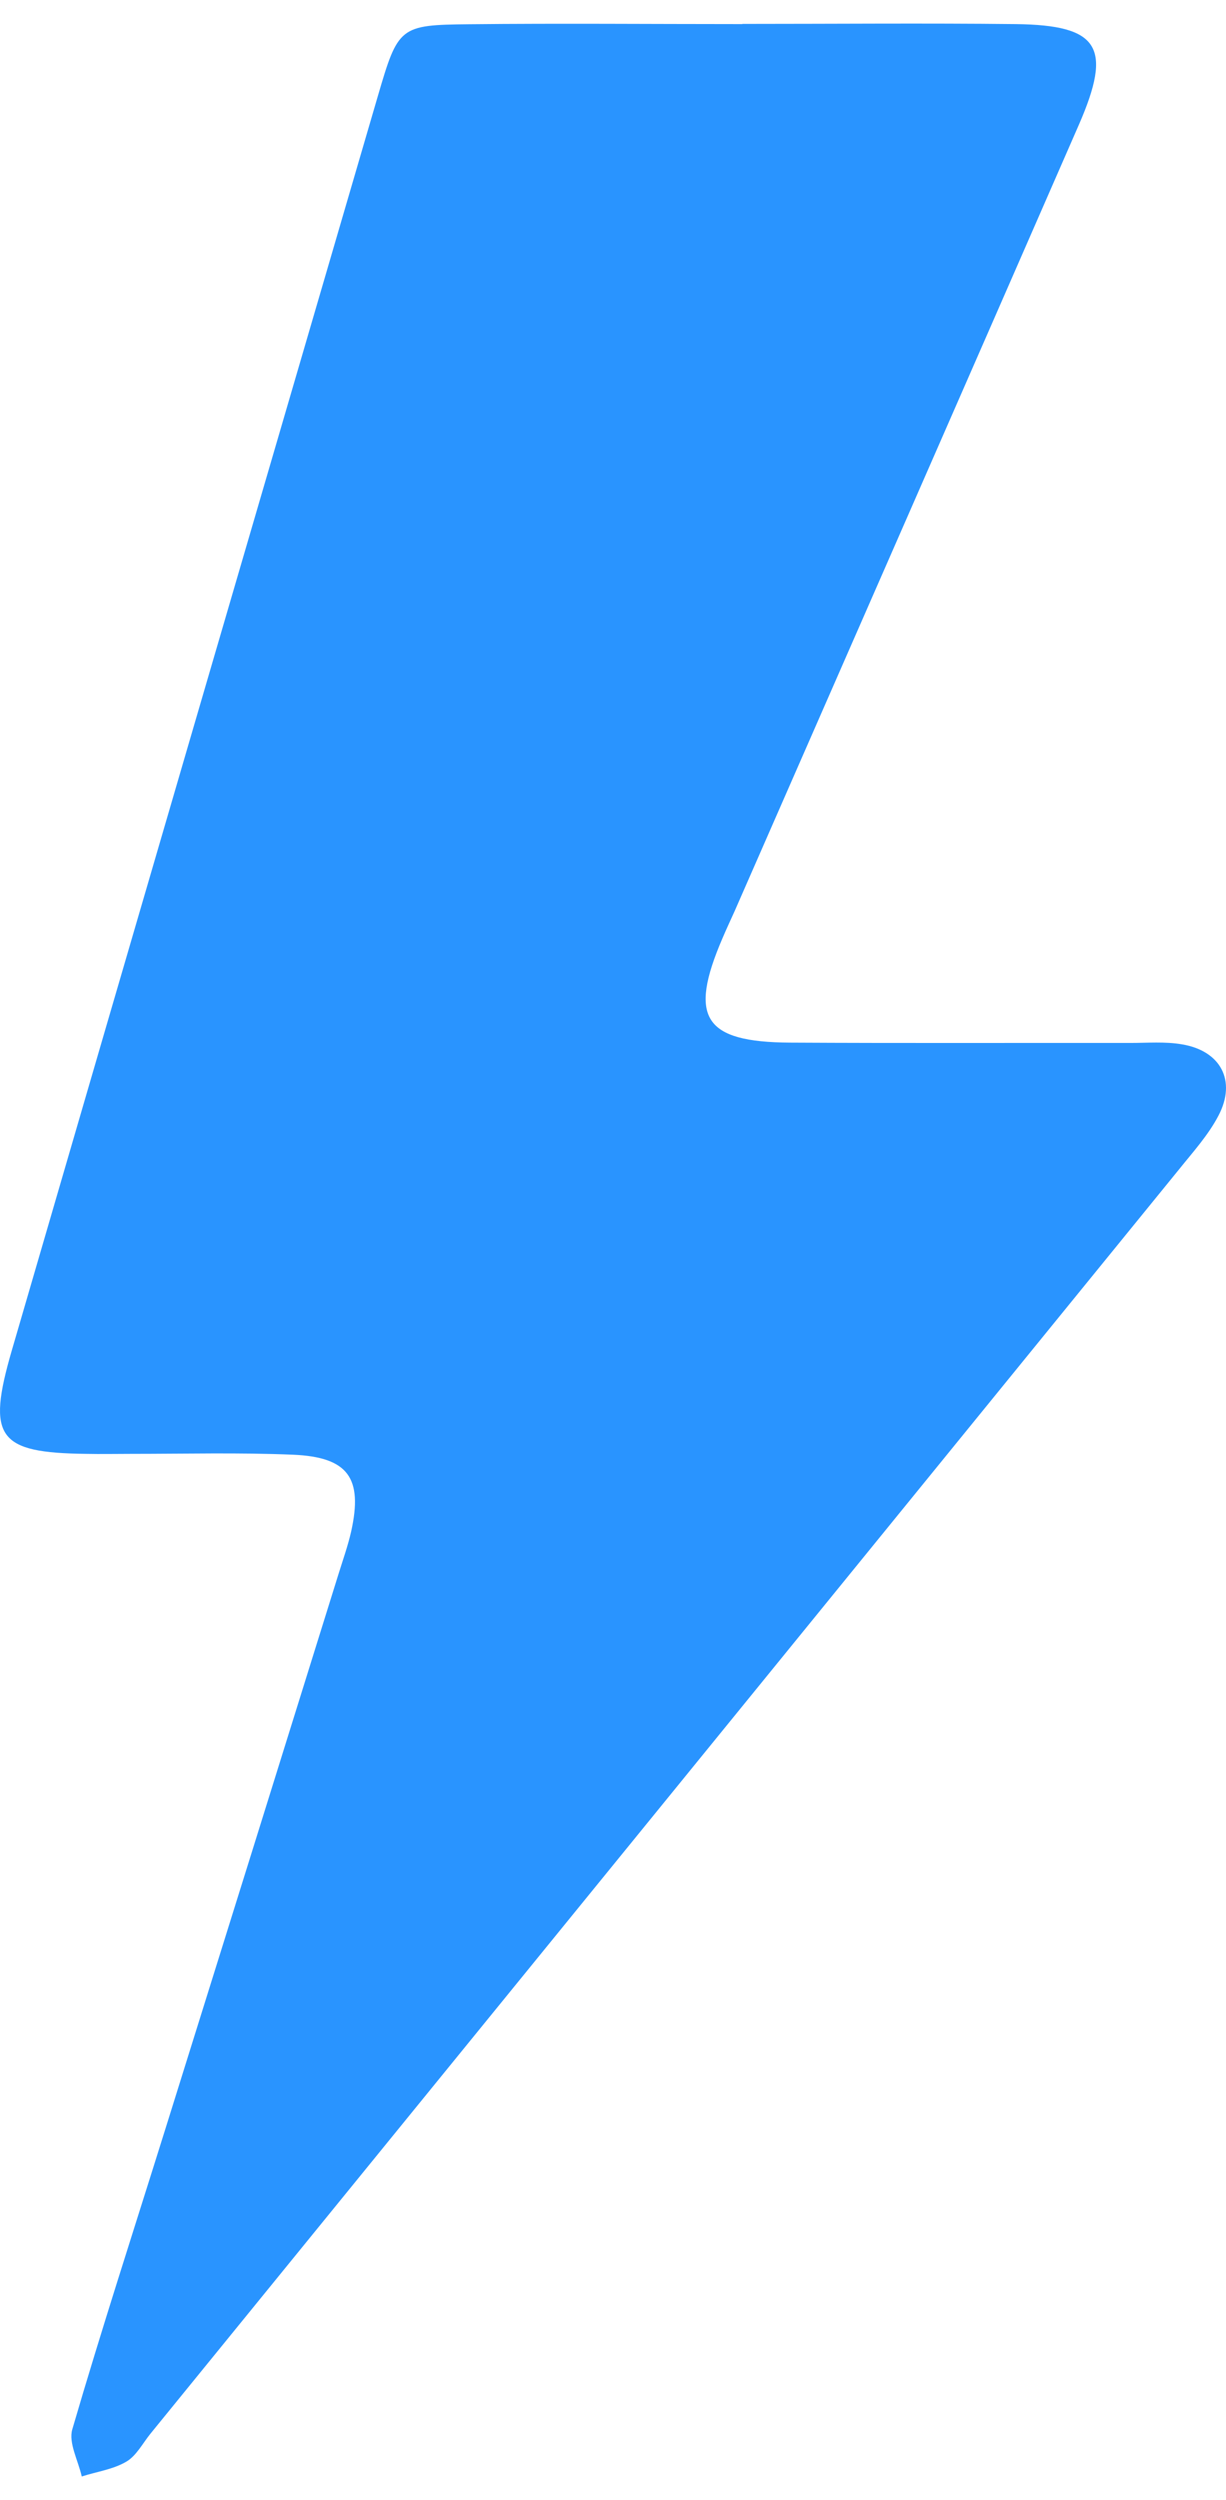 <svg width="26" height="53" viewBox="0 0 26 53" fill="none" xmlns="http://www.w3.org/2000/svg">
<path d="M15.742 0.507C17.675 0.507 19.611 0.489 21.543 0.511C23.31 0.533 23.598 0.998 22.879 2.647C20.451 8.204 18.016 13.756 15.581 19.312C15.494 19.505 15.405 19.694 15.322 19.89C14.597 21.573 14.927 22.092 16.755 22.103C19.158 22.117 21.565 22.107 23.968 22.11C24.334 22.11 24.707 22.078 25.063 22.139C25.886 22.274 26.227 22.91 25.842 23.647C25.627 24.062 25.3 24.421 25.006 24.788C17.736 33.724 10.462 42.66 3.189 51.595C3.024 51.799 2.891 52.064 2.675 52.188C2.395 52.351 2.05 52.398 1.734 52.5C1.659 52.166 1.45 51.788 1.533 51.501C2.154 49.375 2.84 47.267 3.501 45.152C4.73 41.224 5.955 37.296 7.179 33.368C7.273 33.066 7.38 32.765 7.449 32.459C7.697 31.333 7.384 30.89 6.217 30.839C5.067 30.791 3.918 30.821 2.769 30.821C2.456 30.821 2.14 30.828 1.828 30.821C-0.044 30.799 -0.288 30.479 0.251 28.626C2.833 19.759 5.423 10.9 8.013 2.037C8.444 0.562 8.476 0.529 9.945 0.514C11.877 0.493 13.813 0.511 15.746 0.511L15.742 0.507Z" fill="#2994FF"/>
</svg>
